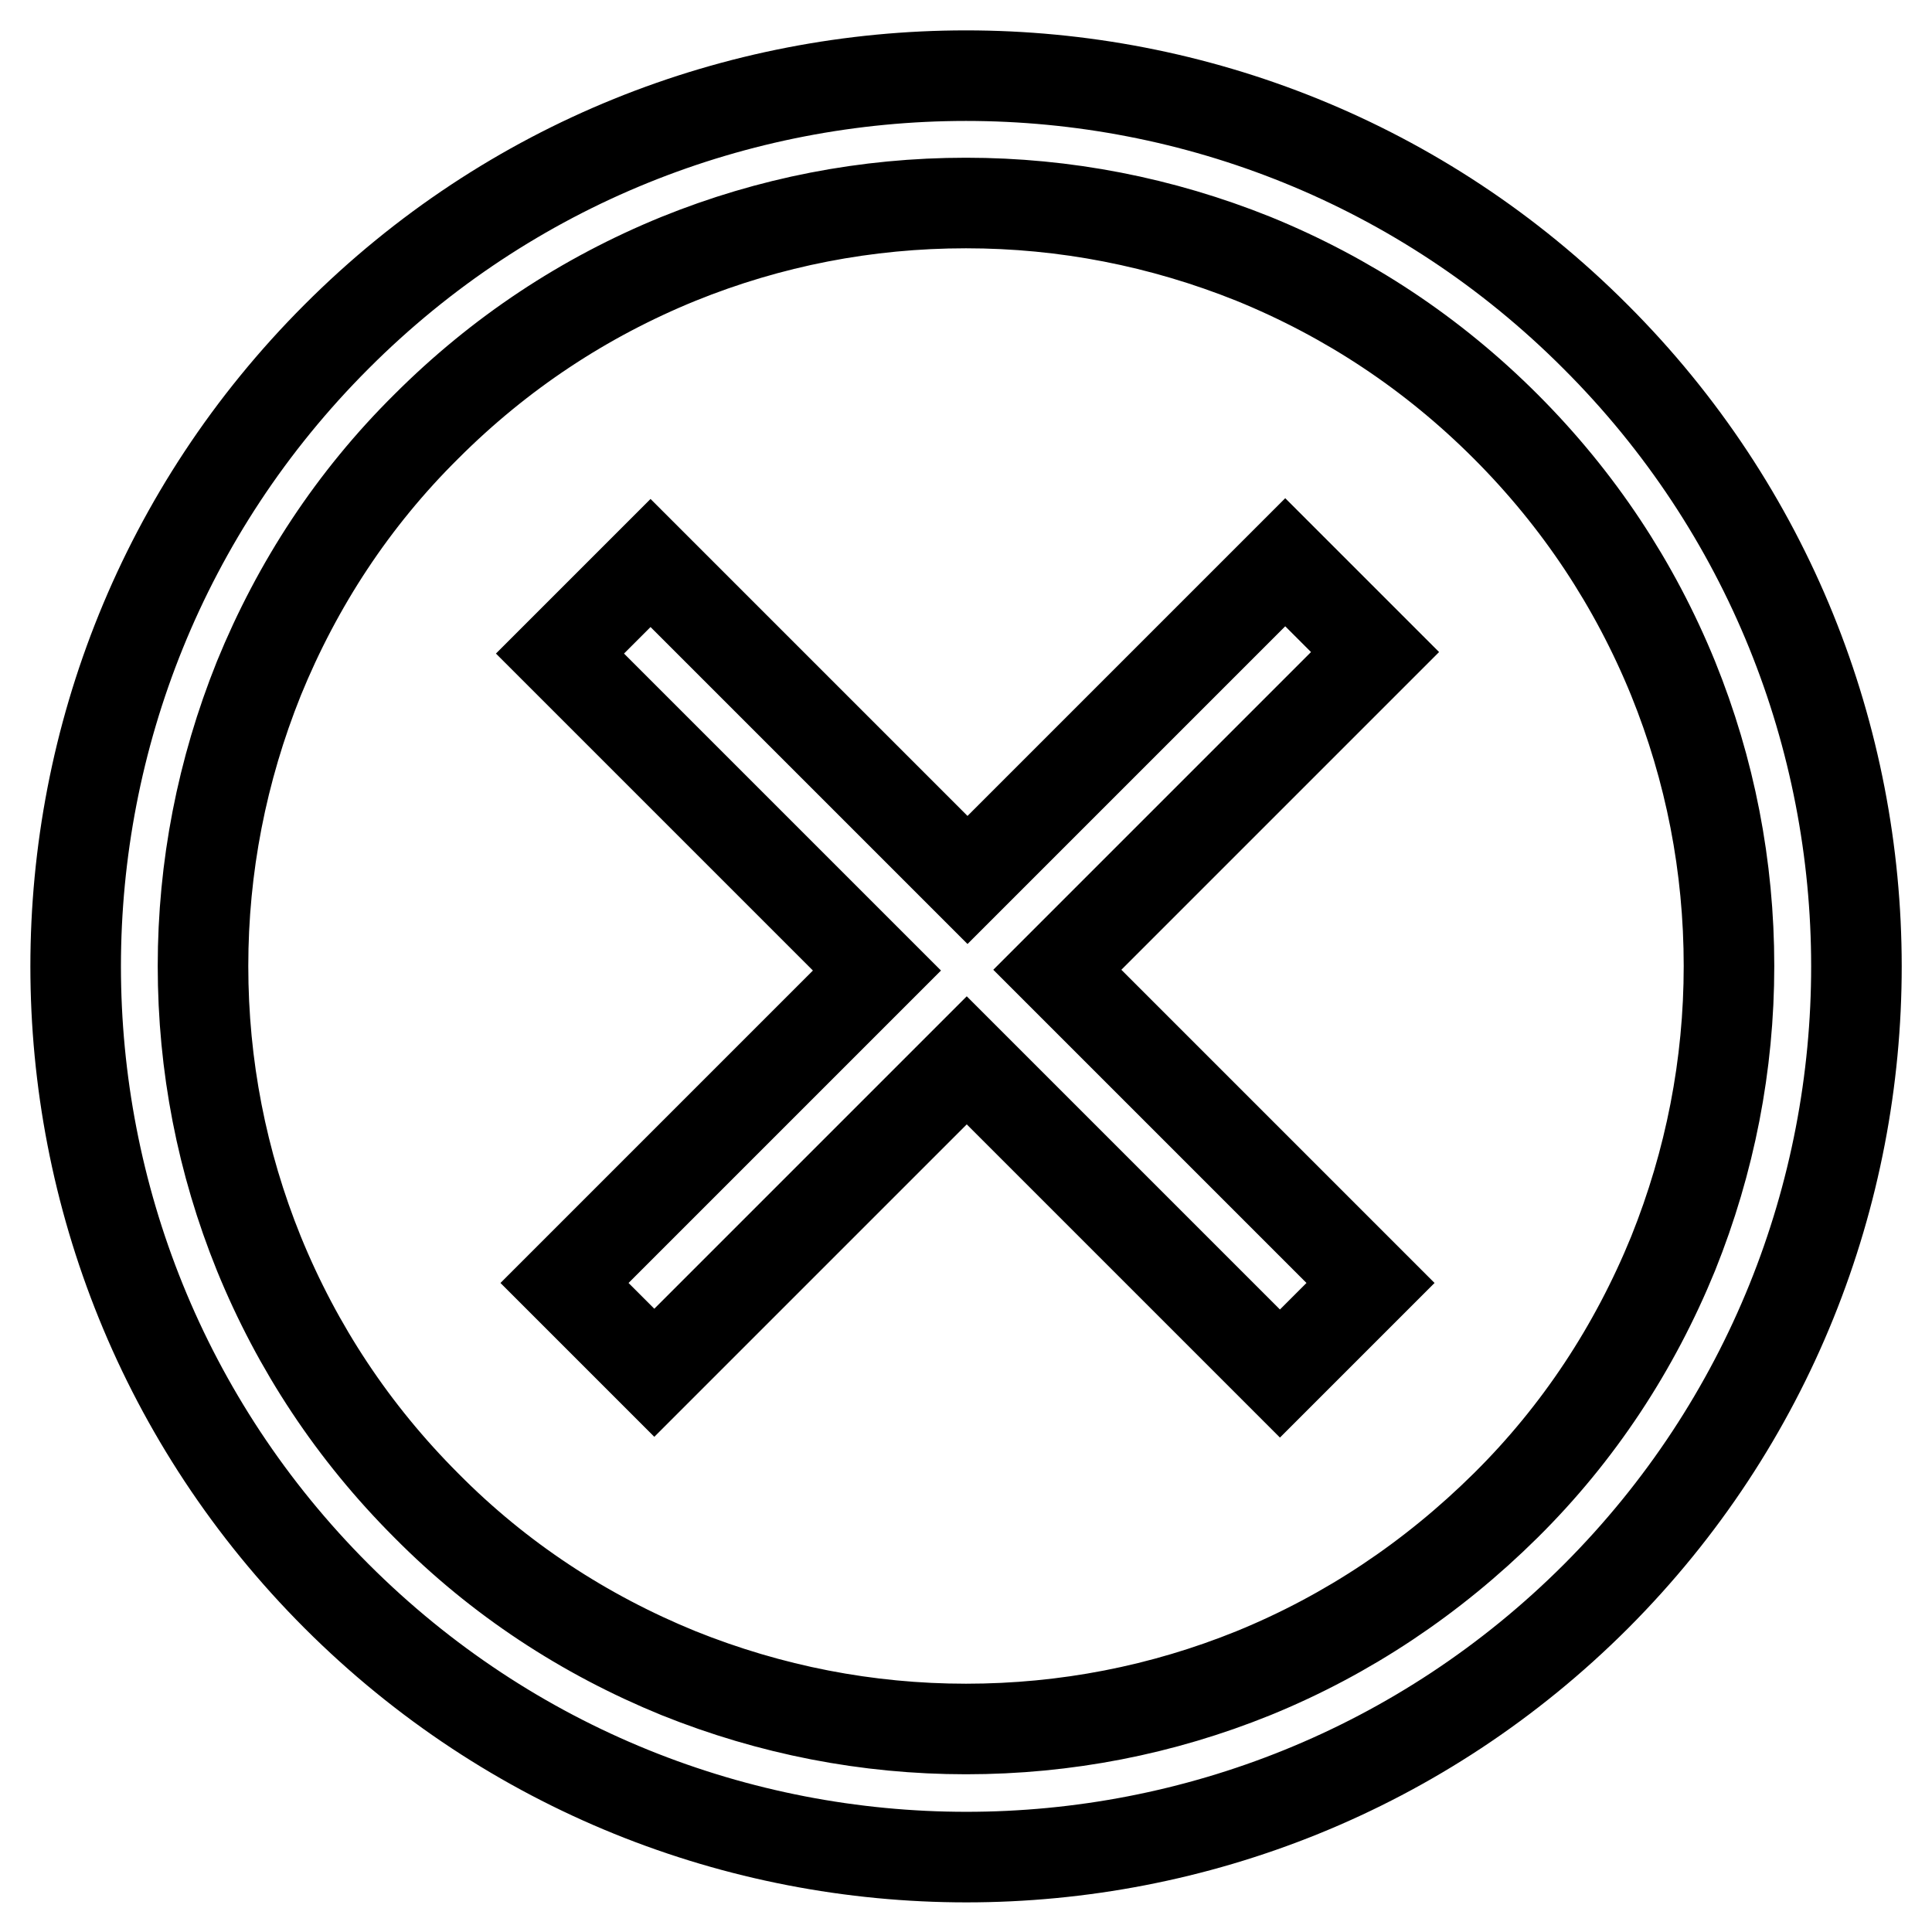 <?xml version="1.0" encoding="utf-8"?>
<!-- Svg Vector Icons : http://www.onlinewebfonts.com/icon -->
<!DOCTYPE svg PUBLIC "-//W3C//DTD SVG 1.1//EN" "http://www.w3.org/Graphics/SVG/1.1/DTD/svg11.dtd">
<svg version="1.1" xmlns="http://www.w3.org/2000/svg" xmlns:xlink="http://www.w3.org/1999/xlink" x="0px" y="0px" viewBox="0 0 256 256" enable-background="new 0 0 256 256" xml:space="preserve">
<g> <path stroke-width="12" fill-opacity="0" stroke="#000000"  d="M199.5,56.5c9.7,9.7,17.1,20.9,22.2,33.4c4.9,12.1,7.4,24.9,7.4,38.1c0,13.1-2.5,25.9-7.4,38.1 c-5.1,12.5-12.5,23.8-22.2,33.4s-20.9,17.1-33.4,22.2c-12.1,4.9-24.9,7.4-38.1,7.4c-13.1,0-25.9-2.5-38.1-7.4 c-12.5-5.1-23.8-12.5-33.4-22.2c-9.7-9.7-17.1-20.9-22.2-33.4c-4.9-12.1-7.4-24.9-7.4-38.1c0-13.1,2.5-25.9,7.4-38.1 c5.1-12.5,12.5-23.8,22.2-33.4c9.7-9.7,20.9-17.1,33.4-22.2c12.1-4.9,24.9-7.4,38.1-7.4c13.1,0,25.9,2.5,38.1,7.4 C178.6,39.4,189.8,46.8,199.5,56.5 M211.4,44.6C165.4-1.5,90.6-1.5,44.6,44.6c-46.1,46.1-46.1,120.8,0,166.9 c46.1,46.1,120.8,46.1,166.9,0C257.5,165.4,257.5,90.6,211.4,44.6L211.4,44.6L211.4,44.6z M140.1,128.5l42.1-42.1l-11.9-11.9 l-42.1,42.1l-42-42l-12,12l42,42l-41.4,41.4l11.9,11.9l41.4-41.4l41.5,41.5l12-12L140.1,128.5z"/></g>
</svg>